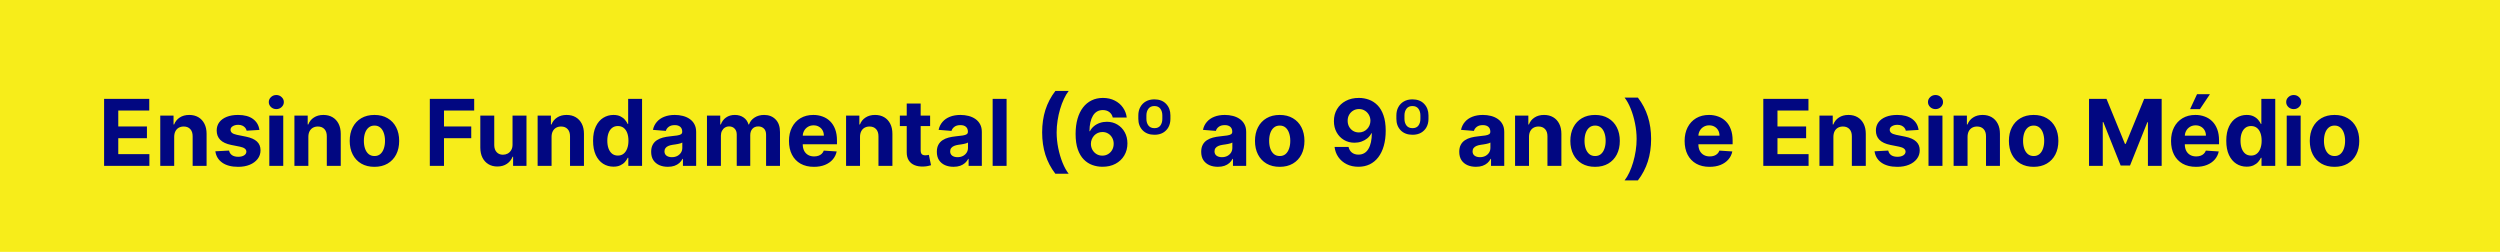 <svg xmlns="http://www.w3.org/2000/svg" width="407" height="41" viewBox="0 0 407 41" fill="none"><rect width="407" height="41" fill="#F7ED1A"></rect><path d="M16.948 27V16.091H24.299V17.992H19.255V20.592H23.921V22.494H19.255V25.098H24.32V27H16.948ZM28.359 22.27V27H26.09V18.818H28.253V20.262H28.349C28.53 19.786 28.833 19.409 29.259 19.133C29.686 18.852 30.202 18.712 30.81 18.712C31.378 18.712 31.873 18.836 32.296 19.084C32.718 19.333 33.047 19.688 33.281 20.15C33.516 20.608 33.633 21.155 33.633 21.791V27H31.363V22.195C31.367 21.695 31.239 21.304 30.98 21.023C30.721 20.739 30.364 20.597 29.909 20.597C29.604 20.597 29.334 20.663 29.1 20.794C28.869 20.926 28.688 21.117 28.556 21.37C28.428 21.618 28.363 21.918 28.359 22.27ZM42.229 21.151L40.151 21.279C40.116 21.102 40.039 20.942 39.922 20.8C39.805 20.654 39.651 20.539 39.459 20.453C39.271 20.365 39.045 20.32 38.782 20.32C38.431 20.32 38.134 20.395 37.893 20.544C37.651 20.69 37.531 20.885 37.531 21.13C37.531 21.325 37.609 21.49 37.765 21.625C37.921 21.76 38.189 21.869 38.569 21.95L40.05 22.249C40.846 22.412 41.439 22.675 41.829 23.037C42.22 23.399 42.415 23.875 42.415 24.465C42.415 25.001 42.257 25.471 41.941 25.876C41.629 26.281 41.199 26.597 40.652 26.824C40.109 27.048 39.482 27.16 38.772 27.16C37.689 27.16 36.826 26.934 36.183 26.483C35.544 26.029 35.169 25.411 35.059 24.63L37.291 24.512C37.358 24.843 37.522 25.095 37.781 25.269C38.04 25.439 38.372 25.524 38.777 25.524C39.175 25.524 39.494 25.448 39.736 25.296C39.981 25.139 40.105 24.939 40.109 24.694C40.105 24.488 40.018 24.319 39.848 24.188C39.677 24.053 39.414 23.95 39.059 23.879L37.642 23.596C36.843 23.436 36.249 23.159 35.858 22.765C35.471 22.371 35.277 21.869 35.277 21.258C35.277 20.732 35.419 20.279 35.703 19.899C35.991 19.52 36.394 19.227 36.913 19.021C37.435 18.815 38.045 18.712 38.745 18.712C39.778 18.712 40.592 18.93 41.185 19.367C41.781 19.804 42.129 20.398 42.229 21.151ZM43.844 27V18.818H46.113V27H43.844ZM44.984 17.764C44.647 17.764 44.357 17.652 44.116 17.428C43.878 17.201 43.759 16.929 43.759 16.613C43.759 16.3 43.878 16.032 44.116 15.809C44.357 15.581 44.647 15.468 44.984 15.468C45.321 15.468 45.609 15.581 45.847 15.809C46.088 16.032 46.209 16.3 46.209 16.613C46.209 16.929 46.088 17.201 45.847 17.428C45.609 17.652 45.321 17.764 44.984 17.764ZM50.2 22.27V27H47.931V18.818H50.094V20.262H50.19C50.371 19.786 50.674 19.409 51.1 19.133C51.526 18.852 52.043 18.712 52.65 18.712C53.219 18.712 53.714 18.836 54.136 19.084C54.559 19.333 54.888 19.688 55.122 20.15C55.356 20.608 55.474 21.155 55.474 21.791V27H53.204V22.195C53.208 21.695 53.08 21.304 52.821 21.023C52.562 20.739 52.205 20.597 51.75 20.597C51.445 20.597 51.175 20.663 50.941 20.794C50.71 20.926 50.529 21.117 50.397 21.37C50.269 21.618 50.204 21.918 50.2 22.27ZM60.959 27.16C60.131 27.16 59.416 26.984 58.812 26.633C58.212 26.277 57.748 25.784 57.422 25.152C57.095 24.516 56.932 23.779 56.932 22.941C56.932 22.096 57.095 21.357 57.422 20.725C57.748 20.09 58.212 19.596 58.812 19.244C59.416 18.889 60.131 18.712 60.959 18.712C61.786 18.712 62.5 18.889 63.1 19.244C63.704 19.596 64.169 20.09 64.496 20.725C64.822 21.357 64.986 22.096 64.986 22.941C64.986 23.779 64.822 24.516 64.496 25.152C64.169 25.784 63.704 26.277 63.1 26.633C62.5 26.984 61.786 27.16 60.959 27.16ZM60.969 25.402C61.346 25.402 61.66 25.296 61.912 25.082C62.164 24.866 62.354 24.571 62.482 24.198C62.614 23.825 62.679 23.401 62.679 22.925C62.679 22.449 62.614 22.025 62.482 21.652C62.354 21.279 62.164 20.984 61.912 20.768C61.66 20.551 61.346 20.443 60.969 20.443C60.589 20.443 60.27 20.551 60.011 20.768C59.755 20.984 59.561 21.279 59.43 21.652C59.302 22.025 59.238 22.449 59.238 22.925C59.238 23.401 59.302 23.825 59.43 24.198C59.561 24.571 59.755 24.866 60.011 25.082C60.27 25.296 60.589 25.402 60.969 25.402ZM69.975 27V16.091H77.198V17.992H72.282V20.592H76.719V22.494H72.282V27H69.975ZM83.441 23.516V18.818H85.711V27H83.532V25.514H83.447C83.262 25.993 82.955 26.379 82.525 26.67C82.099 26.961 81.579 27.107 80.965 27.107C80.418 27.107 79.936 26.982 79.521 26.734C79.106 26.485 78.781 26.132 78.546 25.674C78.315 25.216 78.198 24.667 78.195 24.028V18.818H80.464V23.623C80.467 24.106 80.597 24.488 80.853 24.768C81.108 25.049 81.451 25.189 81.881 25.189C82.154 25.189 82.41 25.127 82.648 25.003C82.886 24.875 83.077 24.686 83.223 24.438C83.372 24.189 83.445 23.882 83.441 23.516ZM89.795 22.27V27H87.526V18.818H89.688V20.262H89.784C89.965 19.786 90.269 19.409 90.695 19.133C91.121 18.852 91.638 18.712 92.245 18.712C92.813 18.712 93.309 18.836 93.731 19.084C94.154 19.333 94.482 19.688 94.717 20.15C94.951 20.608 95.068 21.155 95.068 21.791V27H92.799V22.195C92.803 21.695 92.675 21.304 92.416 21.023C92.156 20.739 91.799 20.597 91.345 20.597C91.04 20.597 90.77 20.663 90.535 20.794C90.304 20.926 90.123 21.117 89.992 21.37C89.864 21.618 89.798 21.918 89.795 22.27ZM99.872 27.133C99.25 27.133 98.687 26.973 98.183 26.654C97.682 26.331 97.285 25.857 96.99 25.232C96.699 24.603 96.553 23.832 96.553 22.92C96.553 21.982 96.704 21.203 97.006 20.581C97.308 19.956 97.709 19.489 98.21 19.18C98.714 18.868 99.266 18.712 99.866 18.712C100.324 18.712 100.706 18.79 101.012 18.946C101.32 19.099 101.569 19.291 101.757 19.521C101.949 19.749 102.095 19.972 102.194 20.192H102.263V16.091H104.527V27H102.29V25.69H102.194C102.088 25.917 101.937 26.142 101.741 26.366C101.55 26.586 101.299 26.769 100.99 26.915C100.685 27.06 100.312 27.133 99.872 27.133ZM100.591 25.327C100.956 25.327 101.265 25.228 101.518 25.029C101.773 24.827 101.969 24.544 102.104 24.182C102.242 23.82 102.311 23.396 102.311 22.909C102.311 22.423 102.244 22 102.109 21.641C101.974 21.283 101.779 21.006 101.523 20.81C101.267 20.615 100.956 20.517 100.591 20.517C100.218 20.517 99.904 20.619 99.648 20.821C99.392 21.023 99.199 21.304 99.067 21.663C98.936 22.021 98.87 22.437 98.87 22.909C98.87 23.385 98.936 23.806 99.067 24.172C99.202 24.534 99.396 24.818 99.648 25.024C99.904 25.226 100.218 25.327 100.591 25.327ZM108.726 27.154C108.204 27.154 107.739 27.064 107.33 26.883C106.922 26.698 106.599 26.427 106.361 26.068C106.127 25.706 106.009 25.255 106.009 24.715C106.009 24.26 106.093 23.879 106.26 23.57C106.427 23.261 106.654 23.012 106.941 22.824C107.229 22.636 107.556 22.494 107.922 22.398C108.291 22.302 108.678 22.234 109.083 22.195C109.559 22.146 109.942 22.099 110.233 22.057C110.525 22.011 110.736 21.943 110.867 21.854C110.999 21.766 111.064 21.634 111.064 21.46V21.428C111.064 21.091 110.958 20.83 110.745 20.645C110.535 20.461 110.237 20.368 109.85 20.368C109.441 20.368 109.117 20.459 108.875 20.64C108.634 20.817 108.474 21.041 108.396 21.311L106.297 21.141C106.403 20.643 106.613 20.214 106.926 19.852C107.238 19.486 107.641 19.205 108.135 19.01C108.632 18.811 109.207 18.712 109.861 18.712C110.315 18.712 110.75 18.765 111.166 18.871C111.585 18.978 111.956 19.143 112.279 19.367C112.606 19.591 112.863 19.878 113.051 20.23C113.239 20.578 113.334 20.995 113.334 21.482V27H111.182V25.865H111.118C110.986 26.121 110.81 26.347 110.59 26.542C110.37 26.734 110.106 26.885 109.797 26.995C109.488 27.101 109.131 27.154 108.726 27.154ZM109.376 25.588C109.71 25.588 110.004 25.523 110.26 25.391C110.516 25.256 110.716 25.075 110.862 24.848C111.008 24.621 111.08 24.363 111.08 24.076V23.207C111.009 23.254 110.912 23.296 110.787 23.335C110.667 23.371 110.53 23.404 110.377 23.436C110.225 23.465 110.072 23.491 109.919 23.516C109.766 23.538 109.628 23.557 109.504 23.575C109.237 23.614 109.005 23.676 108.806 23.761C108.607 23.847 108.453 23.962 108.342 24.108C108.232 24.25 108.177 24.427 108.177 24.64C108.177 24.949 108.289 25.185 108.513 25.349C108.74 25.509 109.028 25.588 109.376 25.588ZM115.094 27V18.818H117.257V20.262H117.353C117.523 19.782 117.807 19.404 118.205 19.127C118.603 18.85 119.078 18.712 119.632 18.712C120.193 18.712 120.671 18.852 121.065 19.133C121.459 19.409 121.722 19.786 121.854 20.262H121.939C122.106 19.793 122.408 19.418 122.844 19.138C123.285 18.854 123.805 18.712 124.405 18.712C125.169 18.712 125.788 18.955 126.264 19.441C126.744 19.924 126.983 20.61 126.983 21.497V27H124.719V21.945C124.719 21.49 124.599 21.149 124.357 20.922C124.116 20.695 123.814 20.581 123.452 20.581C123.04 20.581 122.718 20.713 122.487 20.976C122.257 21.235 122.141 21.577 122.141 22.004V27H119.941V21.897C119.941 21.496 119.826 21.176 119.595 20.938C119.368 20.7 119.068 20.581 118.695 20.581C118.443 20.581 118.215 20.645 118.013 20.773C117.814 20.897 117.656 21.073 117.539 21.3C117.422 21.524 117.363 21.787 117.363 22.089V27H115.094ZM132.504 27.16C131.663 27.16 130.938 26.989 130.331 26.648C129.727 26.304 129.262 25.817 128.935 25.189C128.609 24.557 128.445 23.809 128.445 22.946C128.445 22.105 128.609 21.366 128.935 20.73C129.262 20.095 129.722 19.599 130.315 19.244C130.912 18.889 131.611 18.712 132.414 18.712C132.954 18.712 133.456 18.799 133.921 18.973C134.39 19.143 134.798 19.401 135.146 19.745C135.498 20.09 135.771 20.523 135.967 21.045C136.162 21.563 136.26 22.171 136.26 22.866V23.49H129.351V22.084H134.124C134.124 21.757 134.053 21.467 133.911 21.215C133.769 20.963 133.571 20.766 133.319 20.624C133.071 20.478 132.781 20.405 132.451 20.405C132.107 20.405 131.801 20.485 131.535 20.645C131.272 20.802 131.066 21.013 130.917 21.279C130.768 21.542 130.691 21.835 130.688 22.158V23.495C130.688 23.9 130.763 24.25 130.912 24.544C131.064 24.839 131.279 25.066 131.556 25.226C131.833 25.386 132.162 25.466 132.542 25.466C132.794 25.466 133.025 25.43 133.234 25.359C133.444 25.288 133.623 25.182 133.772 25.04C133.921 24.898 134.035 24.724 134.113 24.518L136.212 24.656C136.105 25.16 135.887 25.601 135.557 25.977C135.23 26.35 134.807 26.641 134.289 26.851C133.774 27.057 133.179 27.16 132.504 27.16ZM140.01 22.27V27H137.741V18.818H139.903V20.262H139.999C140.18 19.786 140.484 19.409 140.91 19.133C141.336 18.852 141.853 18.712 142.46 18.712C143.028 18.712 143.524 18.836 143.946 19.084C144.369 19.333 144.697 19.688 144.932 20.15C145.166 20.608 145.283 21.155 145.283 21.791V27H143.014V22.195C143.017 21.695 142.89 21.304 142.63 21.023C142.371 20.739 142.014 20.597 141.56 20.597C141.254 20.597 140.984 20.663 140.75 20.794C140.519 20.926 140.338 21.117 140.207 21.37C140.079 21.618 140.013 21.918 140.01 22.27ZM151.423 18.818V20.523H146.496V18.818H151.423ZM147.615 16.858H149.884V24.486C149.884 24.695 149.916 24.859 149.98 24.976C150.044 25.09 150.133 25.169 150.246 25.216C150.363 25.262 150.498 25.285 150.651 25.285C150.758 25.285 150.864 25.276 150.971 25.258C151.077 25.237 151.159 25.221 151.216 25.21L151.573 26.899C151.459 26.934 151.299 26.975 151.093 27.021C150.887 27.071 150.637 27.101 150.342 27.112C149.795 27.133 149.316 27.06 148.904 26.893C148.496 26.727 148.178 26.467 147.95 26.116C147.723 25.764 147.611 25.32 147.615 24.784V16.858ZM155.235 27.154C154.713 27.154 154.248 27.064 153.839 26.883C153.431 26.698 153.108 26.427 152.87 26.068C152.635 25.706 152.518 25.255 152.518 24.715C152.518 24.26 152.602 23.879 152.768 23.57C152.935 23.261 153.163 23.012 153.45 22.824C153.738 22.636 154.065 22.494 154.43 22.398C154.8 22.302 155.187 22.234 155.592 22.195C156.067 22.146 156.451 22.099 156.742 22.057C157.033 22.011 157.245 21.943 157.376 21.854C157.507 21.766 157.573 21.634 157.573 21.46V21.428C157.573 21.091 157.467 20.83 157.254 20.645C157.044 20.461 156.746 20.368 156.359 20.368C155.95 20.368 155.625 20.459 155.384 20.64C155.142 20.817 154.983 21.041 154.904 21.311L152.806 21.141C152.912 20.643 153.122 20.214 153.434 19.852C153.747 19.486 154.15 19.205 154.643 19.01C155.141 18.811 155.716 18.712 156.369 18.712C156.824 18.712 157.259 18.765 157.674 18.871C158.093 18.978 158.464 19.143 158.788 19.367C159.114 19.591 159.372 19.878 159.56 20.23C159.748 20.578 159.842 20.995 159.842 21.482V27H157.69V25.865H157.626C157.495 26.121 157.319 26.347 157.099 26.542C156.879 26.734 156.614 26.885 156.305 26.995C155.996 27.101 155.64 27.154 155.235 27.154ZM155.885 25.588C156.218 25.588 156.513 25.523 156.769 25.391C157.025 25.256 157.225 25.075 157.371 24.848C157.516 24.621 157.589 24.363 157.589 24.076V23.207C157.518 23.254 157.42 23.296 157.296 23.335C157.175 23.371 157.039 23.404 156.886 23.436C156.733 23.465 156.581 23.491 156.428 23.516C156.275 23.538 156.137 23.557 156.012 23.575C155.746 23.614 155.513 23.676 155.315 23.761C155.116 23.847 154.961 23.962 154.851 24.108C154.741 24.25 154.686 24.427 154.686 24.64C154.686 24.949 154.798 25.185 155.022 25.349C155.249 25.509 155.537 25.588 155.885 25.588ZM163.872 16.091V27H161.603V16.091H163.872ZM169.662 21.546C169.662 20.224 169.838 19.008 170.189 17.897C170.545 16.785 171.086 15.755 171.814 14.807H173.982C173.705 15.159 173.448 15.588 173.21 16.096C172.972 16.601 172.764 17.154 172.586 17.758C172.409 18.362 172.27 18.987 172.171 19.633C172.072 20.276 172.022 20.913 172.022 21.546C172.022 22.387 172.107 23.238 172.278 24.097C172.452 24.953 172.686 25.748 172.981 26.483C173.279 27.218 173.613 27.82 173.982 28.289H171.814C171.086 27.341 170.545 26.311 170.189 25.2C169.838 24.088 169.662 22.87 169.662 21.546ZM179.465 27.149C178.903 27.146 178.362 27.052 177.84 26.867C177.321 26.682 176.856 26.382 176.444 25.967C176.032 25.551 175.706 25.001 175.464 24.315C175.226 23.63 175.107 22.788 175.107 21.791C175.111 20.874 175.216 20.056 175.422 19.335C175.631 18.61 175.929 17.996 176.316 17.492C176.707 16.988 177.174 16.604 177.717 16.341C178.261 16.075 178.87 15.942 179.544 15.942C180.272 15.942 180.915 16.084 181.473 16.368C182.03 16.648 182.478 17.03 182.815 17.513C183.156 17.996 183.362 18.538 183.433 19.138H181.158C181.07 18.758 180.883 18.459 180.599 18.243C180.315 18.026 179.964 17.918 179.544 17.918C178.834 17.918 178.294 18.227 177.925 18.845C177.559 19.463 177.373 20.303 177.366 21.364H177.44C177.604 21.041 177.824 20.766 178.101 20.539C178.381 20.308 178.699 20.132 179.054 20.011C179.413 19.887 179.791 19.825 180.189 19.825C180.835 19.825 181.411 19.978 181.915 20.283C182.419 20.585 182.817 21 183.108 21.529C183.399 22.059 183.545 22.664 183.545 23.346C183.545 24.084 183.373 24.741 183.028 25.317C182.687 25.892 182.21 26.343 181.595 26.67C180.984 26.993 180.274 27.153 179.465 27.149ZM179.454 25.338C179.809 25.338 180.127 25.253 180.407 25.082C180.688 24.912 180.908 24.681 181.068 24.39C181.228 24.099 181.308 23.772 181.308 23.41C181.308 23.048 181.228 22.723 181.068 22.435C180.912 22.147 180.695 21.918 180.418 21.748C180.141 21.577 179.825 21.492 179.47 21.492C179.204 21.492 178.957 21.542 178.729 21.641C178.506 21.741 178.309 21.879 178.138 22.057C177.971 22.234 177.84 22.44 177.744 22.675C177.648 22.905 177.6 23.152 177.6 23.415C177.6 23.767 177.68 24.088 177.84 24.379C178.003 24.671 178.223 24.903 178.5 25.077C178.781 25.251 179.099 25.338 179.454 25.338ZM185.319 19.351V18.786C185.319 18.278 185.425 17.829 185.638 17.439C185.851 17.044 186.153 16.735 186.544 16.512C186.938 16.288 187.4 16.176 187.929 16.176C188.738 16.176 189.376 16.421 189.841 16.911C190.31 17.401 190.544 18.026 190.544 18.786V19.351C190.544 19.855 190.439 20.303 190.23 20.693C190.02 21.08 189.722 21.386 189.335 21.609C188.948 21.829 188.486 21.94 187.95 21.94C187.137 21.94 186.494 21.698 186.022 21.215C185.553 20.729 185.319 20.107 185.319 19.351ZM186.634 18.786V19.351C186.634 19.788 186.744 20.15 186.965 20.438C187.185 20.722 187.513 20.864 187.95 20.864C188.38 20.864 188.699 20.722 188.909 20.438C189.122 20.15 189.228 19.788 189.228 19.351V18.786C189.228 18.36 189.122 18 188.909 17.705C188.696 17.41 188.369 17.263 187.929 17.263C187.503 17.263 187.179 17.41 186.959 17.705C186.743 18 186.634 18.36 186.634 18.786ZM198.272 27.154C197.75 27.154 197.285 27.064 196.876 26.883C196.468 26.698 196.145 26.427 195.907 26.068C195.672 25.706 195.555 25.255 195.555 24.715C195.555 24.26 195.639 23.879 195.806 23.57C195.972 23.261 196.2 23.012 196.487 22.824C196.775 22.636 197.102 22.494 197.468 22.398C197.837 22.302 198.224 22.234 198.629 22.195C199.105 22.146 199.488 22.099 199.779 22.057C200.07 22.011 200.282 21.943 200.413 21.854C200.545 21.766 200.61 21.634 200.61 21.46V21.428C200.61 21.091 200.504 20.83 200.291 20.645C200.081 20.461 199.783 20.368 199.396 20.368C198.987 20.368 198.662 20.459 198.421 20.64C198.18 20.817 198.02 21.041 197.942 21.311L195.843 21.141C195.949 20.643 196.159 20.214 196.471 19.852C196.784 19.486 197.187 19.205 197.681 19.01C198.178 18.811 198.753 18.712 199.406 18.712C199.861 18.712 200.296 18.765 200.711 18.871C201.131 18.978 201.502 19.143 201.825 19.367C202.151 19.591 202.409 19.878 202.597 20.23C202.785 20.578 202.879 20.995 202.879 21.482V27H200.727V25.865H200.664C200.532 26.121 200.356 26.347 200.136 26.542C199.916 26.734 199.651 26.885 199.343 26.995C199.034 27.101 198.677 27.154 198.272 27.154ZM198.922 25.588C199.256 25.588 199.55 25.523 199.806 25.391C200.062 25.256 200.262 25.075 200.408 24.848C200.553 24.621 200.626 24.363 200.626 24.076V23.207C200.555 23.254 200.458 23.296 200.333 23.335C200.213 23.371 200.076 23.404 199.923 23.436C199.77 23.465 199.618 23.491 199.465 23.516C199.312 23.538 199.174 23.557 199.05 23.575C198.783 23.614 198.551 23.676 198.352 23.761C198.153 23.847 197.998 23.962 197.888 24.108C197.778 24.25 197.723 24.427 197.723 24.64C197.723 24.949 197.835 25.185 198.059 25.349C198.286 25.509 198.574 25.588 198.922 25.588ZM208.337 27.16C207.509 27.16 206.794 26.984 206.19 26.633C205.59 26.277 205.126 25.784 204.8 25.152C204.473 24.516 204.31 23.779 204.31 22.941C204.31 22.096 204.473 21.357 204.8 20.725C205.126 20.09 205.59 19.596 206.19 19.244C206.794 18.889 207.509 18.712 208.337 18.712C209.164 18.712 209.878 18.889 210.478 19.244C211.082 19.596 211.547 20.09 211.874 20.725C212.2 21.357 212.364 22.096 212.364 22.941C212.364 23.779 212.2 24.516 211.874 25.152C211.547 25.784 211.082 26.277 210.478 26.633C209.878 26.984 209.164 27.16 208.337 27.16ZM208.347 25.402C208.724 25.402 209.038 25.296 209.29 25.082C209.542 24.866 209.732 24.571 209.86 24.198C209.991 23.825 210.057 23.401 210.057 22.925C210.057 22.449 209.991 22.025 209.86 21.652C209.732 21.279 209.542 20.984 209.29 20.768C209.038 20.551 208.724 20.443 208.347 20.443C207.967 20.443 207.648 20.551 207.388 20.768C207.133 20.984 206.939 21.279 206.808 21.652C206.68 22.025 206.616 22.449 206.616 22.925C206.616 23.401 206.68 23.825 206.808 24.198C206.939 24.571 207.133 24.866 207.388 25.082C207.648 25.296 207.967 25.402 208.347 25.402ZM221.237 15.942C221.798 15.942 222.337 16.036 222.856 16.224C223.378 16.412 223.843 16.712 224.252 17.124C224.663 17.536 224.988 18.083 225.226 18.765C225.468 19.443 225.59 20.276 225.594 21.263C225.594 22.19 225.489 23.017 225.28 23.745C225.074 24.47 224.777 25.086 224.39 25.594C224.003 26.102 223.536 26.489 222.989 26.755C222.442 27.018 221.831 27.149 221.157 27.149C220.429 27.149 219.786 27.009 219.228 26.728C218.671 26.444 218.222 26.059 217.881 25.572C217.543 25.082 217.339 24.532 217.268 23.921H219.543C219.631 24.319 219.818 24.628 220.102 24.848C220.386 25.065 220.738 25.173 221.157 25.173C221.867 25.173 222.407 24.864 222.776 24.246C223.145 23.625 223.332 22.774 223.335 21.695H223.261C223.097 22.014 222.877 22.289 222.6 22.52C222.323 22.747 222.005 22.923 221.647 23.048C221.292 23.172 220.913 23.234 220.512 23.234C219.869 23.234 219.296 23.083 218.792 22.781C218.287 22.479 217.89 22.064 217.598 21.535C217.307 21.006 217.162 20.402 217.162 19.724C217.158 18.992 217.327 18.341 217.668 17.769C218.009 17.197 218.484 16.75 219.095 16.427C219.71 16.1 220.423 15.938 221.237 15.942ZM221.253 17.753C220.894 17.753 220.574 17.838 220.294 18.009C220.017 18.179 219.797 18.408 219.633 18.696C219.473 18.983 219.395 19.305 219.399 19.66C219.399 20.018 219.477 20.342 219.633 20.629C219.793 20.913 220.01 21.141 220.283 21.311C220.56 21.478 220.876 21.561 221.231 21.561C221.498 21.561 221.744 21.512 221.972 21.412C222.199 21.313 222.396 21.176 222.563 21.002C222.733 20.825 222.867 20.62 222.962 20.39C223.058 20.159 223.106 19.914 223.106 19.654C223.103 19.31 223.021 18.994 222.861 18.706C222.701 18.419 222.481 18.188 222.201 18.014C221.92 17.84 221.604 17.753 221.253 17.753ZM227.33 19.351V18.786C227.33 18.278 227.437 17.829 227.65 17.439C227.863 17.044 228.165 16.735 228.555 16.512C228.95 16.288 229.411 16.176 229.94 16.176C230.75 16.176 231.388 16.421 231.853 16.911C232.321 17.401 232.556 18.026 232.556 18.786V19.351C232.556 19.855 232.451 20.303 232.242 20.693C232.032 21.08 231.734 21.386 231.347 21.609C230.96 21.829 230.498 21.94 229.962 21.94C229.149 21.94 228.506 21.698 228.033 21.215C227.565 20.729 227.33 20.107 227.33 19.351ZM228.646 18.786V19.351C228.646 19.788 228.756 20.15 228.976 20.438C229.196 20.722 229.525 20.864 229.962 20.864C230.391 20.864 230.711 20.722 230.921 20.438C231.134 20.15 231.24 19.788 231.24 19.351V18.786C231.24 18.36 231.134 18 230.921 17.705C230.707 17.41 230.381 17.263 229.94 17.263C229.514 17.263 229.191 17.41 228.971 17.705C228.754 18 228.646 18.36 228.646 18.786ZM240.284 27.154C239.762 27.154 239.296 27.064 238.888 26.883C238.48 26.698 238.156 26.427 237.919 26.068C237.684 25.706 237.567 25.255 237.567 24.715C237.567 24.26 237.65 23.879 237.817 23.57C237.984 23.261 238.211 23.012 238.499 22.824C238.787 22.636 239.113 22.494 239.479 22.398C239.849 22.302 240.236 22.234 240.64 22.195C241.116 22.146 241.5 22.099 241.791 22.057C242.082 22.011 242.294 21.943 242.425 21.854C242.556 21.766 242.622 21.634 242.622 21.46V21.428C242.622 21.091 242.515 20.83 242.302 20.645C242.093 20.461 241.795 20.368 241.407 20.368C240.999 20.368 240.674 20.459 240.433 20.64C240.191 20.817 240.031 21.041 239.953 21.311L237.855 21.141C237.961 20.643 238.171 20.214 238.483 19.852C238.796 19.486 239.199 19.205 239.692 19.01C240.189 18.811 240.765 18.712 241.418 18.712C241.873 18.712 242.308 18.765 242.723 18.871C243.142 18.978 243.513 19.143 243.836 19.367C244.163 19.591 244.421 19.878 244.609 20.23C244.797 20.578 244.891 20.995 244.891 21.482V27H242.739V25.865H242.675C242.544 26.121 242.368 26.347 242.148 26.542C241.928 26.734 241.663 26.885 241.354 26.995C241.045 27.101 240.688 27.154 240.284 27.154ZM240.933 25.588C241.267 25.588 241.562 25.523 241.818 25.391C242.073 25.256 242.274 25.075 242.42 24.848C242.565 24.621 242.638 24.363 242.638 24.076V23.207C242.567 23.254 242.469 23.296 242.345 23.335C242.224 23.371 242.088 23.404 241.935 23.436C241.782 23.465 241.629 23.491 241.477 23.516C241.324 23.538 241.186 23.557 241.061 23.575C240.795 23.614 240.562 23.676 240.363 23.761C240.165 23.847 240.01 23.962 239.9 24.108C239.79 24.25 239.735 24.427 239.735 24.64C239.735 24.949 239.847 25.185 240.07 25.349C240.298 25.509 240.585 25.588 240.933 25.588ZM248.921 22.27V27H246.652V18.818H248.814V20.262H248.91C249.091 19.786 249.395 19.409 249.821 19.133C250.247 18.852 250.764 18.712 251.371 18.712C251.939 18.712 252.435 18.836 252.857 19.084C253.28 19.333 253.608 19.688 253.843 20.15C254.077 20.608 254.194 21.155 254.194 21.791V27H251.925V22.195C251.929 21.695 251.801 21.304 251.542 21.023C251.282 20.739 250.925 20.597 250.471 20.597C250.165 20.597 249.896 20.663 249.661 20.794C249.43 20.926 249.249 21.117 249.118 21.37C248.99 21.618 248.924 21.918 248.921 22.27ZM259.679 27.16C258.852 27.16 258.136 26.984 257.533 26.633C256.933 26.277 256.469 25.784 256.142 25.152C255.816 24.516 255.652 23.779 255.652 22.941C255.652 22.096 255.816 21.357 256.142 20.725C256.469 20.09 256.933 19.596 257.533 19.244C258.136 18.889 258.852 18.712 259.679 18.712C260.507 18.712 261.221 18.889 261.821 19.244C262.424 19.596 262.89 20.09 263.216 20.725C263.543 21.357 263.706 22.096 263.706 22.941C263.706 23.779 263.543 24.516 263.216 25.152C262.89 25.784 262.424 26.277 261.821 26.633C261.221 26.984 260.507 27.16 259.679 27.16ZM259.69 25.402C260.066 25.402 260.381 25.296 260.633 25.082C260.885 24.866 261.075 24.571 261.203 24.198C261.334 23.825 261.4 23.401 261.4 22.925C261.4 22.449 261.334 22.025 261.203 21.652C261.075 21.279 260.885 20.984 260.633 20.768C260.381 20.551 260.066 20.443 259.69 20.443C259.31 20.443 258.991 20.551 258.731 20.768C258.476 20.984 258.282 21.279 258.151 21.652C258.023 22.025 257.959 22.449 257.959 22.925C257.959 23.401 258.023 23.825 258.151 24.198C258.282 24.571 258.476 24.866 258.731 25.082C258.991 25.296 259.31 25.402 259.69 25.402ZM268.801 22.627C268.801 23.951 268.624 25.169 268.269 26.281C267.917 27.392 267.377 28.422 266.649 29.37H264.481C264.758 29.019 265.016 28.589 265.254 28.081C265.492 27.573 265.699 27.02 265.877 26.419C266.055 25.816 266.193 25.191 266.293 24.544C266.392 23.898 266.442 23.259 266.442 22.627C266.442 21.785 266.355 20.936 266.181 20.081C266.01 19.221 265.776 18.426 265.478 17.694C265.183 16.959 264.851 16.357 264.481 15.889H266.649C267.377 16.837 267.917 17.866 268.269 18.978C268.624 20.09 268.801 21.306 268.801 22.627ZM278.315 27.16C277.473 27.16 276.749 26.989 276.142 26.648C275.538 26.304 275.073 25.817 274.746 25.189C274.419 24.557 274.256 23.809 274.256 22.946C274.256 22.105 274.419 21.366 274.746 20.73C275.073 20.095 275.533 19.599 276.126 19.244C276.722 18.889 277.422 18.712 278.224 18.712C278.764 18.712 279.267 18.799 279.732 18.973C280.201 19.143 280.609 19.401 280.957 19.745C281.309 20.09 281.582 20.523 281.777 21.045C281.973 21.563 282.07 22.171 282.07 22.866V23.49H275.161V22.084H279.934C279.934 21.757 279.863 21.467 279.721 21.215C279.579 20.963 279.382 20.766 279.13 20.624C278.881 20.478 278.592 20.405 278.262 20.405C277.917 20.405 277.612 20.485 277.345 20.645C277.083 20.802 276.877 21.013 276.728 21.279C276.578 21.542 276.502 21.835 276.498 22.158V23.495C276.498 23.9 276.573 24.25 276.722 24.544C276.875 24.839 277.09 25.066 277.367 25.226C277.644 25.386 277.972 25.466 278.352 25.466C278.604 25.466 278.835 25.43 279.045 25.359C279.254 25.288 279.434 25.182 279.583 25.04C279.732 24.898 279.845 24.724 279.924 24.518L282.022 24.656C281.916 25.16 281.697 25.601 281.367 25.977C281.04 26.35 280.618 26.641 280.099 26.851C279.584 27.057 278.99 27.16 278.315 27.16ZM287.065 27V16.091H294.416V17.992H289.372V20.592H294.038V22.494H289.372V25.098H294.438V27H287.065ZM298.476 22.27V27H296.207V18.818H298.37V20.262H298.466C298.647 19.786 298.951 19.409 299.377 19.133C299.803 18.852 300.32 18.712 300.927 18.712C301.495 18.712 301.99 18.836 302.413 19.084C302.835 19.333 303.164 19.688 303.398 20.15C303.633 20.608 303.75 21.155 303.75 21.791V27H301.481V22.195C301.484 21.695 301.356 21.304 301.097 21.023C300.838 20.739 300.481 20.597 300.027 20.597C299.721 20.597 299.451 20.663 299.217 20.794C298.986 20.926 298.805 21.117 298.674 21.37C298.546 21.618 298.48 21.918 298.476 22.27ZM312.346 21.151L310.268 21.279C310.233 21.102 310.157 20.942 310.039 20.8C309.922 20.654 309.768 20.539 309.576 20.453C309.388 20.365 309.162 20.32 308.9 20.32C308.548 20.32 308.251 20.395 308.01 20.544C307.768 20.69 307.648 20.885 307.648 21.13C307.648 21.325 307.726 21.49 307.882 21.625C308.038 21.76 308.306 21.869 308.686 21.95L310.167 22.249C310.963 22.412 311.556 22.675 311.946 23.037C312.337 23.399 312.532 23.875 312.532 24.465C312.532 25.001 312.374 25.471 312.058 25.876C311.746 26.281 311.316 26.597 310.769 26.824C310.226 27.048 309.599 27.16 308.889 27.16C307.806 27.16 306.943 26.934 306.3 26.483C305.661 26.029 305.286 25.411 305.176 24.63L307.408 24.512C307.475 24.843 307.639 25.095 307.898 25.269C308.157 25.439 308.489 25.524 308.894 25.524C309.292 25.524 309.612 25.448 309.853 25.296C310.098 25.139 310.222 24.939 310.226 24.694C310.222 24.488 310.135 24.319 309.965 24.188C309.794 24.053 309.532 23.95 309.176 23.879L307.76 23.596C306.961 23.436 306.366 23.159 305.975 22.765C305.588 22.371 305.395 21.869 305.395 21.258C305.395 20.732 305.537 20.279 305.821 19.899C306.108 19.52 306.511 19.227 307.03 19.021C307.552 18.815 308.163 18.712 308.862 18.712C309.896 18.712 310.709 18.93 311.302 19.367C311.898 19.804 312.246 20.398 312.346 21.151ZM313.961 27V18.818H316.23V27H313.961ZM315.101 17.764C314.764 17.764 314.474 17.652 314.233 17.428C313.995 17.201 313.876 16.929 313.876 16.613C313.876 16.3 313.995 16.032 314.233 15.809C314.474 15.581 314.764 15.468 315.101 15.468C315.438 15.468 315.726 15.581 315.964 15.809C316.206 16.032 316.326 16.3 316.326 16.613C316.326 16.929 316.206 17.201 315.964 17.428C315.726 17.652 315.438 17.764 315.101 17.764ZM320.317 22.27V27H318.048V18.818H320.211V20.262H320.307C320.488 19.786 320.791 19.409 321.218 19.133C321.644 18.852 322.16 18.712 322.768 18.712C323.336 18.712 323.831 18.836 324.254 19.084C324.676 19.333 325.005 19.688 325.239 20.15C325.474 20.608 325.591 21.155 325.591 21.791V27H323.322V22.195C323.325 21.695 323.197 21.304 322.938 21.023C322.679 20.739 322.322 20.597 321.867 20.597C321.562 20.597 321.292 20.663 321.058 20.794C320.827 20.926 320.646 21.117 320.514 21.37C320.387 21.618 320.321 21.918 320.317 22.27ZM331.076 27.16C330.248 27.16 329.533 26.984 328.929 26.633C328.329 26.277 327.866 25.784 327.539 25.152C327.212 24.516 327.049 23.779 327.049 22.941C327.049 22.096 327.212 21.357 327.539 20.725C327.866 20.09 328.329 19.596 328.929 19.244C329.533 18.889 330.248 18.712 331.076 18.712C331.903 18.712 332.617 18.889 333.217 19.244C333.821 19.596 334.286 20.09 334.613 20.725C334.94 21.357 335.103 22.096 335.103 22.941C335.103 23.779 334.94 24.516 334.613 25.152C334.286 25.784 333.821 26.277 333.217 26.633C332.617 26.984 331.903 27.16 331.076 27.16ZM331.087 25.402C331.463 25.402 331.777 25.296 332.029 25.082C332.282 24.866 332.472 24.571 332.599 24.198C332.731 23.825 332.796 23.401 332.796 22.925C332.796 22.449 332.731 22.025 332.599 21.652C332.472 21.279 332.282 20.984 332.029 20.768C331.777 20.551 331.463 20.443 331.087 20.443C330.707 20.443 330.387 20.551 330.128 20.768C329.872 20.984 329.679 21.279 329.547 21.652C329.419 22.025 329.355 22.449 329.355 22.925C329.355 23.401 329.419 23.825 329.547 24.198C329.679 24.571 329.872 24.866 330.128 25.082C330.387 25.296 330.707 25.402 331.087 25.402ZM340.093 16.091H342.937L345.941 23.421H346.069L349.074 16.091H351.918V27H349.681V19.899H349.59L346.767 26.947H345.244L342.42 19.873H342.33V27H340.093V16.091ZM357.504 27.16C356.663 27.16 355.938 26.989 355.331 26.648C354.727 26.304 354.262 25.817 353.935 25.189C353.609 24.557 353.445 23.809 353.445 22.946C353.445 22.105 353.609 21.366 353.935 20.73C354.262 20.095 354.722 19.599 355.315 19.244C355.912 18.889 356.611 18.712 357.414 18.712C357.954 18.712 358.456 18.799 358.921 18.973C359.39 19.143 359.798 19.401 360.146 19.745C360.498 20.09 360.771 20.523 360.967 21.045C361.162 21.563 361.26 22.171 361.26 22.866V23.49H354.351V22.084H359.124C359.124 21.757 359.053 21.467 358.911 21.215C358.769 20.963 358.571 20.766 358.319 20.624C358.071 20.478 357.781 20.405 357.451 20.405C357.107 20.405 356.801 20.485 356.535 20.645C356.272 20.802 356.066 21.013 355.917 21.279C355.768 21.542 355.691 21.835 355.688 22.158V23.495C355.688 23.9 355.763 24.25 355.912 24.544C356.064 24.839 356.279 25.066 356.556 25.226C356.833 25.386 357.162 25.466 357.542 25.466C357.794 25.466 358.025 25.43 358.234 25.359C358.444 25.288 358.623 25.182 358.772 25.04C358.921 24.898 359.035 24.724 359.113 24.518L361.212 24.656C361.105 25.16 360.887 25.601 360.557 25.977C360.23 26.35 359.807 26.641 359.289 26.851C358.774 27.057 358.179 27.16 357.504 27.16ZM356.546 17.764L357.675 15.34H359.774L358.149 17.764H356.546ZM365.755 27.133C365.134 27.133 364.571 26.973 364.067 26.654C363.566 26.331 363.168 25.857 362.874 25.232C362.582 24.603 362.437 23.832 362.437 22.92C362.437 21.982 362.588 21.203 362.89 20.581C363.191 19.956 363.593 19.489 364.093 19.18C364.598 18.868 365.15 18.712 365.75 18.712C366.208 18.712 366.59 18.79 366.895 18.946C367.204 19.099 367.453 19.291 367.641 19.521C367.833 19.749 367.978 19.972 368.078 20.192H368.147V16.091H370.411V27H368.174V25.69H368.078C367.971 25.917 367.82 26.142 367.625 26.366C367.433 26.586 367.183 26.769 366.874 26.915C366.569 27.06 366.196 27.133 365.755 27.133ZM366.475 25.327C366.84 25.327 367.149 25.228 367.401 25.029C367.657 24.827 367.852 24.544 367.987 24.182C368.126 23.82 368.195 23.396 368.195 22.909C368.195 22.423 368.128 22 367.993 21.641C367.858 21.283 367.662 21.006 367.407 20.81C367.151 20.615 366.84 20.517 366.475 20.517C366.102 20.517 365.787 20.619 365.532 20.821C365.276 21.023 365.082 21.304 364.951 21.663C364.82 22.021 364.754 22.437 364.754 22.909C364.754 23.385 364.82 23.806 364.951 24.172C365.086 24.534 365.28 24.818 365.532 25.024C365.787 25.226 366.102 25.327 366.475 25.327ZM372.277 27V18.818H374.546V27H372.277ZM373.417 17.764C373.079 17.764 372.79 17.652 372.548 17.428C372.31 17.201 372.191 16.929 372.191 16.613C372.191 16.3 372.31 16.032 372.548 15.809C372.79 15.581 373.079 15.468 373.417 15.468C373.754 15.468 374.042 15.581 374.279 15.809C374.521 16.032 374.642 16.3 374.642 16.613C374.642 16.929 374.521 17.201 374.279 17.428C374.042 17.652 373.754 17.764 373.417 17.764ZM380.06 27.16C379.233 27.16 378.517 26.984 377.914 26.633C377.313 26.277 376.85 25.784 376.523 25.152C376.197 24.516 376.033 23.779 376.033 22.941C376.033 22.096 376.197 21.357 376.523 20.725C376.85 20.09 377.313 19.596 377.914 19.244C378.517 18.889 379.233 18.712 380.06 18.712C380.888 18.712 381.601 18.889 382.202 19.244C382.805 19.596 383.271 20.09 383.597 20.725C383.924 21.357 384.087 22.096 384.087 22.941C384.087 23.779 383.924 24.516 383.597 25.152C383.271 25.784 382.805 26.277 382.202 26.633C381.601 26.984 380.888 27.16 380.06 27.16ZM380.071 25.402C380.447 25.402 380.762 25.296 381.014 25.082C381.266 24.866 381.456 24.571 381.584 24.198C381.715 23.825 381.781 23.401 381.781 22.925C381.781 22.449 381.715 22.025 381.584 21.652C381.456 21.279 381.266 20.984 381.014 20.768C380.762 20.551 380.447 20.443 380.071 20.443C379.691 20.443 379.371 20.551 379.112 20.768C378.856 20.984 378.663 21.279 378.532 21.652C378.404 22.025 378.34 22.449 378.34 22.925C378.34 23.401 378.404 23.825 378.532 24.198C378.663 24.571 378.856 24.866 379.112 25.082C379.371 25.296 379.691 25.402 380.071 25.402Z" fill="#010781"></path></svg>